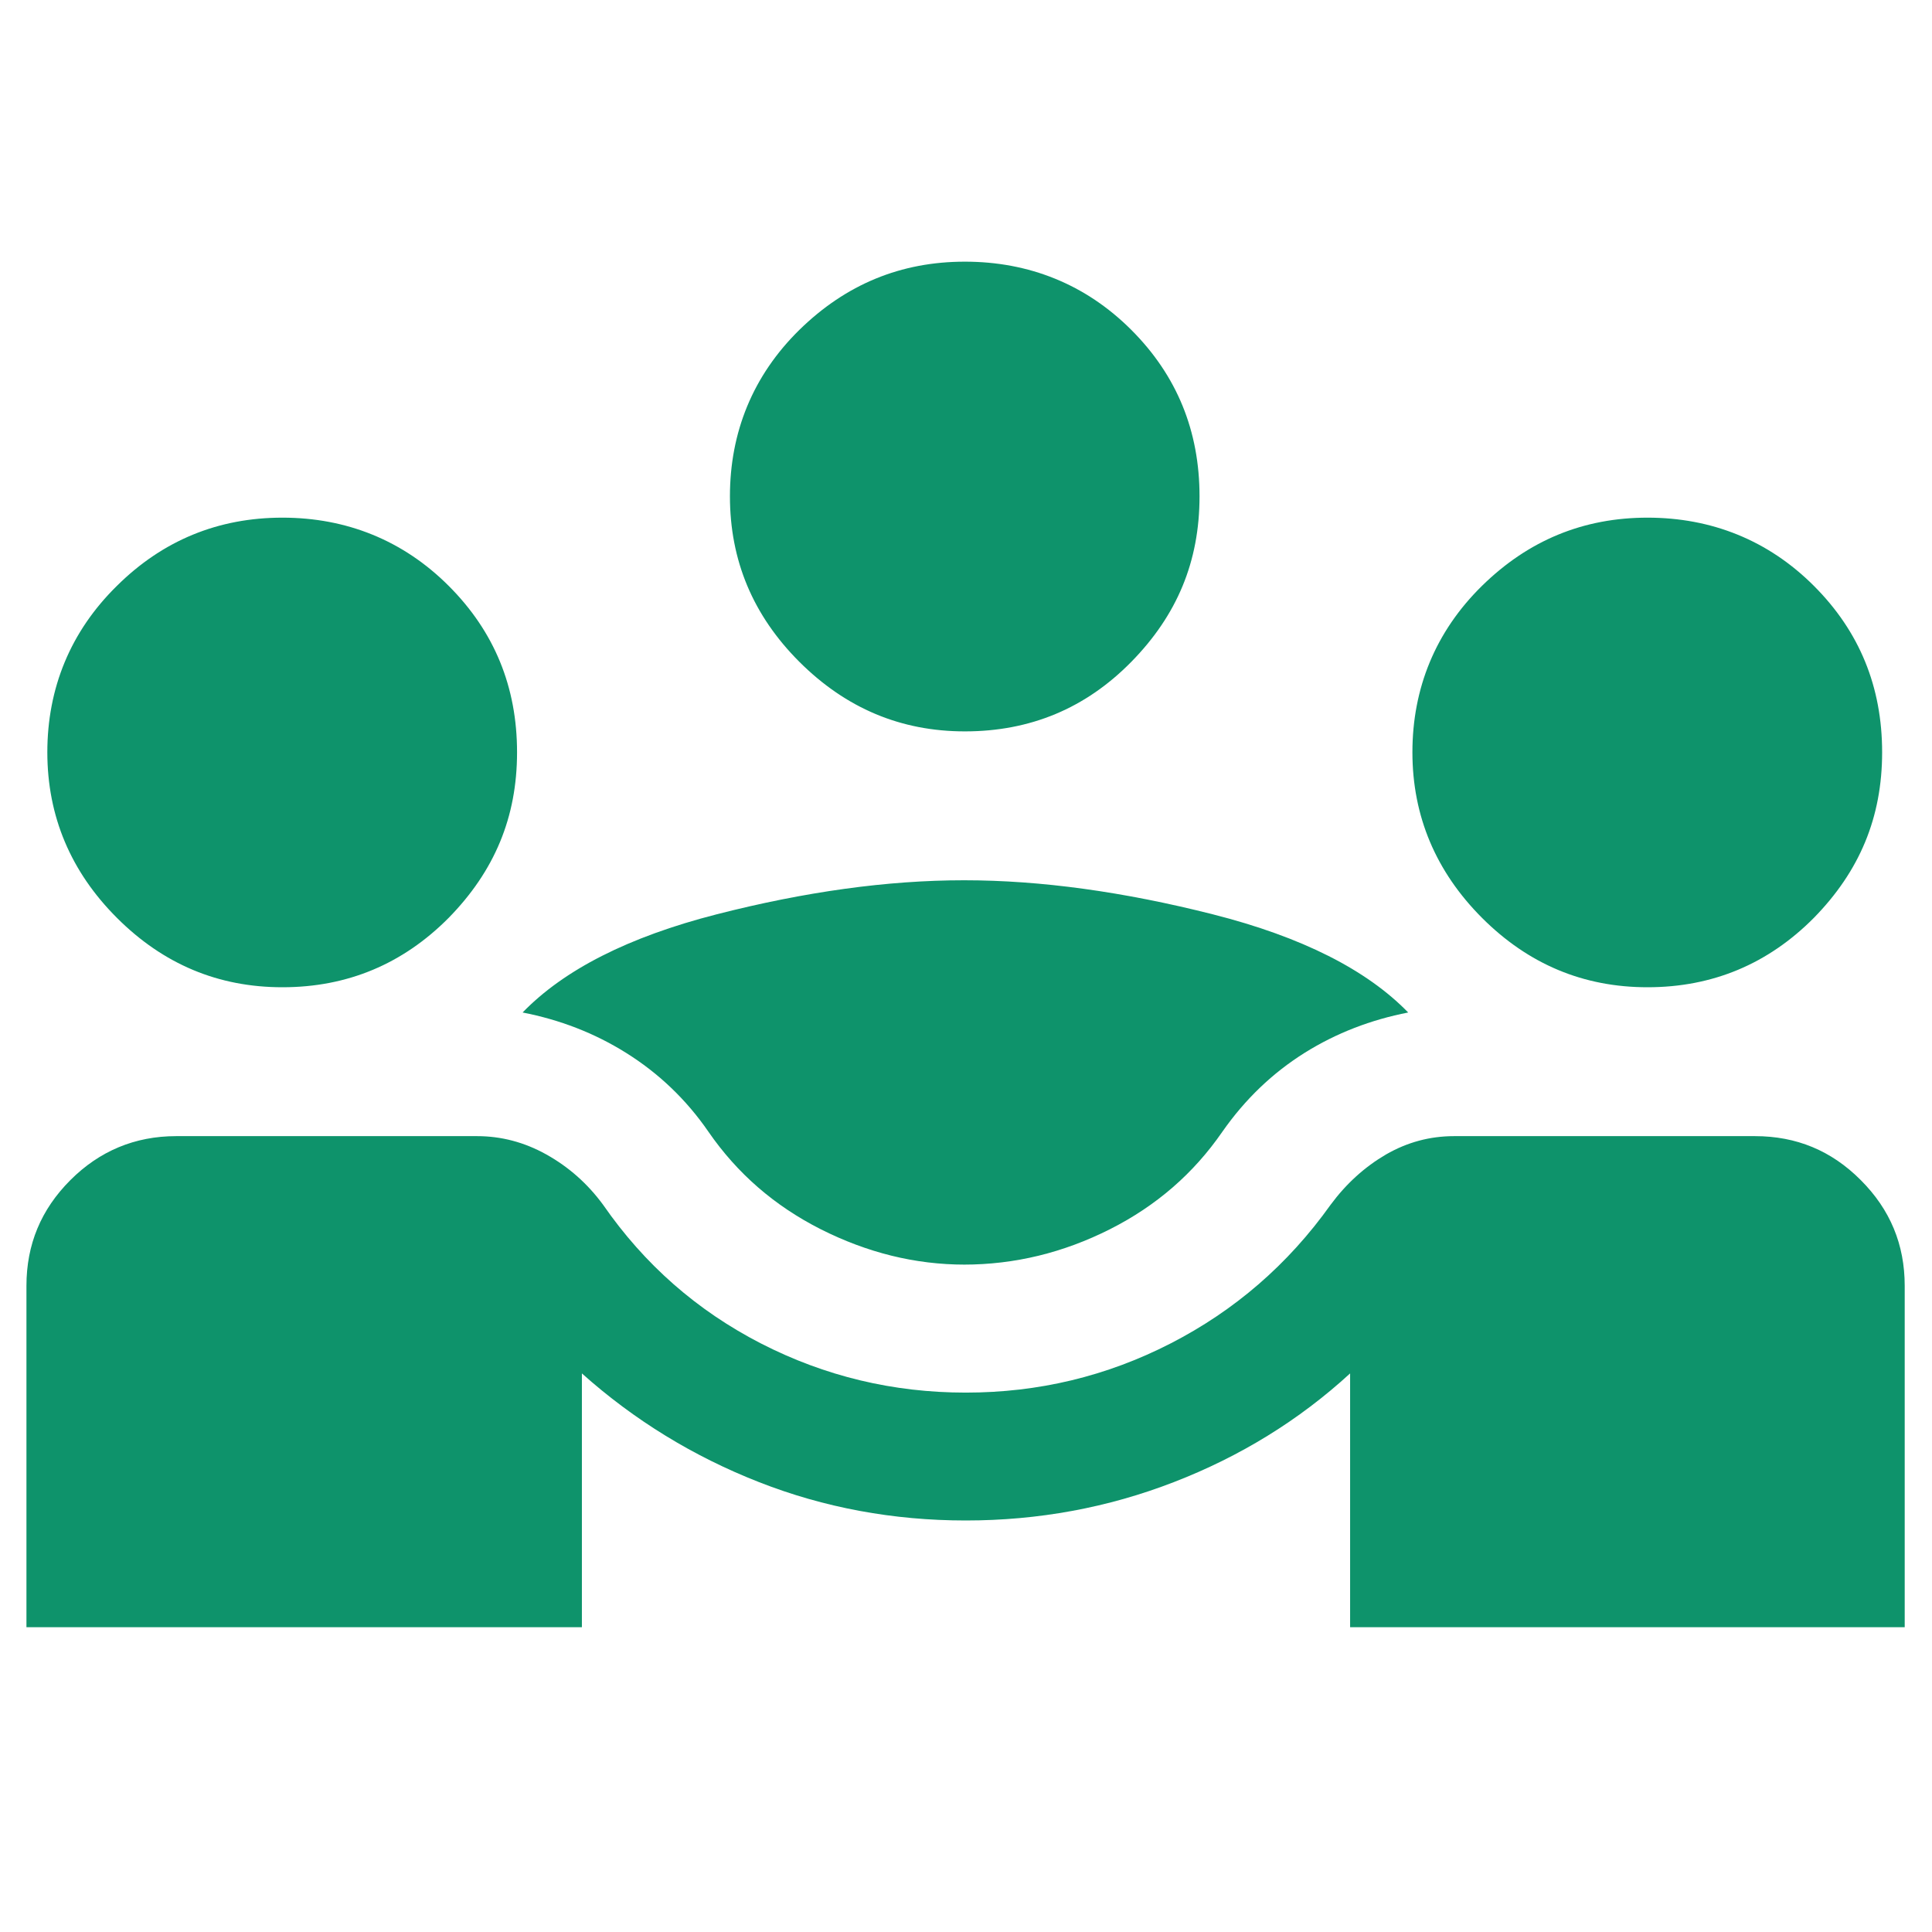 <svg width="16" height="16" viewBox="0 0 16 16" fill="none" xmlns="http://www.w3.org/2000/svg">
  <g id="Group 483">
    <g id="Group 482">
      <path id="Vector"
        d="M0.219 13.476V10.649C0.219 10.307 0.339 10.017 0.583 9.773C0.823 9.533 1.116 9.409 1.459 9.409H3.95C4.151 9.409 4.342 9.459 4.525 9.561C4.709 9.664 4.865 9.801 4.995 9.978C5.338 10.473 5.773 10.854 6.302 11.126C6.832 11.398 7.398 11.533 7.998 11.533C8.599 11.533 9.164 11.398 9.694 11.126C10.224 10.854 10.666 10.473 11.019 9.978C11.15 9.801 11.302 9.664 11.478 9.561C11.655 9.459 11.842 9.409 12.043 9.409H14.534C14.877 9.409 15.167 9.529 15.41 9.773C15.654 10.017 15.774 10.307 15.774 10.649V13.476H11.181V11.374C10.758 11.762 10.27 12.062 9.722 12.274C9.175 12.486 8.599 12.592 7.998 12.592C7.398 12.592 6.825 12.486 6.285 12.274C5.744 12.062 5.253 11.762 4.819 11.374V13.476H0.219ZM7.991 10.473C7.578 10.473 7.182 10.374 6.797 10.18C6.412 9.985 6.105 9.717 5.868 9.374C5.681 9.102 5.451 8.886 5.186 8.72C4.921 8.554 4.635 8.445 4.328 8.385C4.67 8.032 5.204 7.759 5.935 7.572C6.666 7.385 7.348 7.29 7.984 7.29C8.62 7.29 9.305 7.385 10.044 7.572C10.782 7.759 11.319 8.032 11.662 8.385C11.355 8.445 11.068 8.554 10.803 8.72C10.539 8.886 10.312 9.102 10.122 9.374C9.885 9.717 9.578 9.985 9.192 10.18C8.807 10.374 8.405 10.473 7.981 10.473H7.991ZM2.339 8.176C1.809 8.176 1.353 7.986 0.968 7.601C0.586 7.219 0.392 6.76 0.392 6.23C0.392 5.7 0.583 5.23 0.968 4.852C1.349 4.474 1.809 4.287 2.339 4.287C2.868 4.287 3.338 4.474 3.716 4.852C4.094 5.23 4.282 5.689 4.282 6.23C4.282 6.77 4.094 7.215 3.716 7.601C3.338 7.982 2.879 8.176 2.339 8.176ZM13.644 8.176C13.114 8.176 12.658 7.986 12.273 7.601C11.892 7.219 11.697 6.76 11.697 6.23C11.697 5.7 11.888 5.23 12.273 4.852C12.658 4.474 13.114 4.287 13.644 4.287C14.174 4.287 14.644 4.474 15.022 4.852C15.4 5.23 15.587 5.689 15.587 6.23C15.587 6.77 15.4 7.215 15.022 7.601C14.644 7.982 14.184 8.176 13.644 8.176ZM7.991 6.057C7.461 6.057 7.006 5.866 6.62 5.481C6.235 5.096 6.045 4.64 6.045 4.11C6.045 3.58 6.235 3.11 6.62 2.732C7.006 2.354 7.461 2.167 7.991 2.167C8.521 2.167 8.991 2.354 9.369 2.732C9.747 3.11 9.934 3.57 9.934 4.11C9.934 4.651 9.747 5.096 9.369 5.481C8.991 5.866 8.532 6.057 7.991 6.057Z"
        fill="#0E936B" fill-opacity="1.0" />
    </g>
  </g>
</svg>
